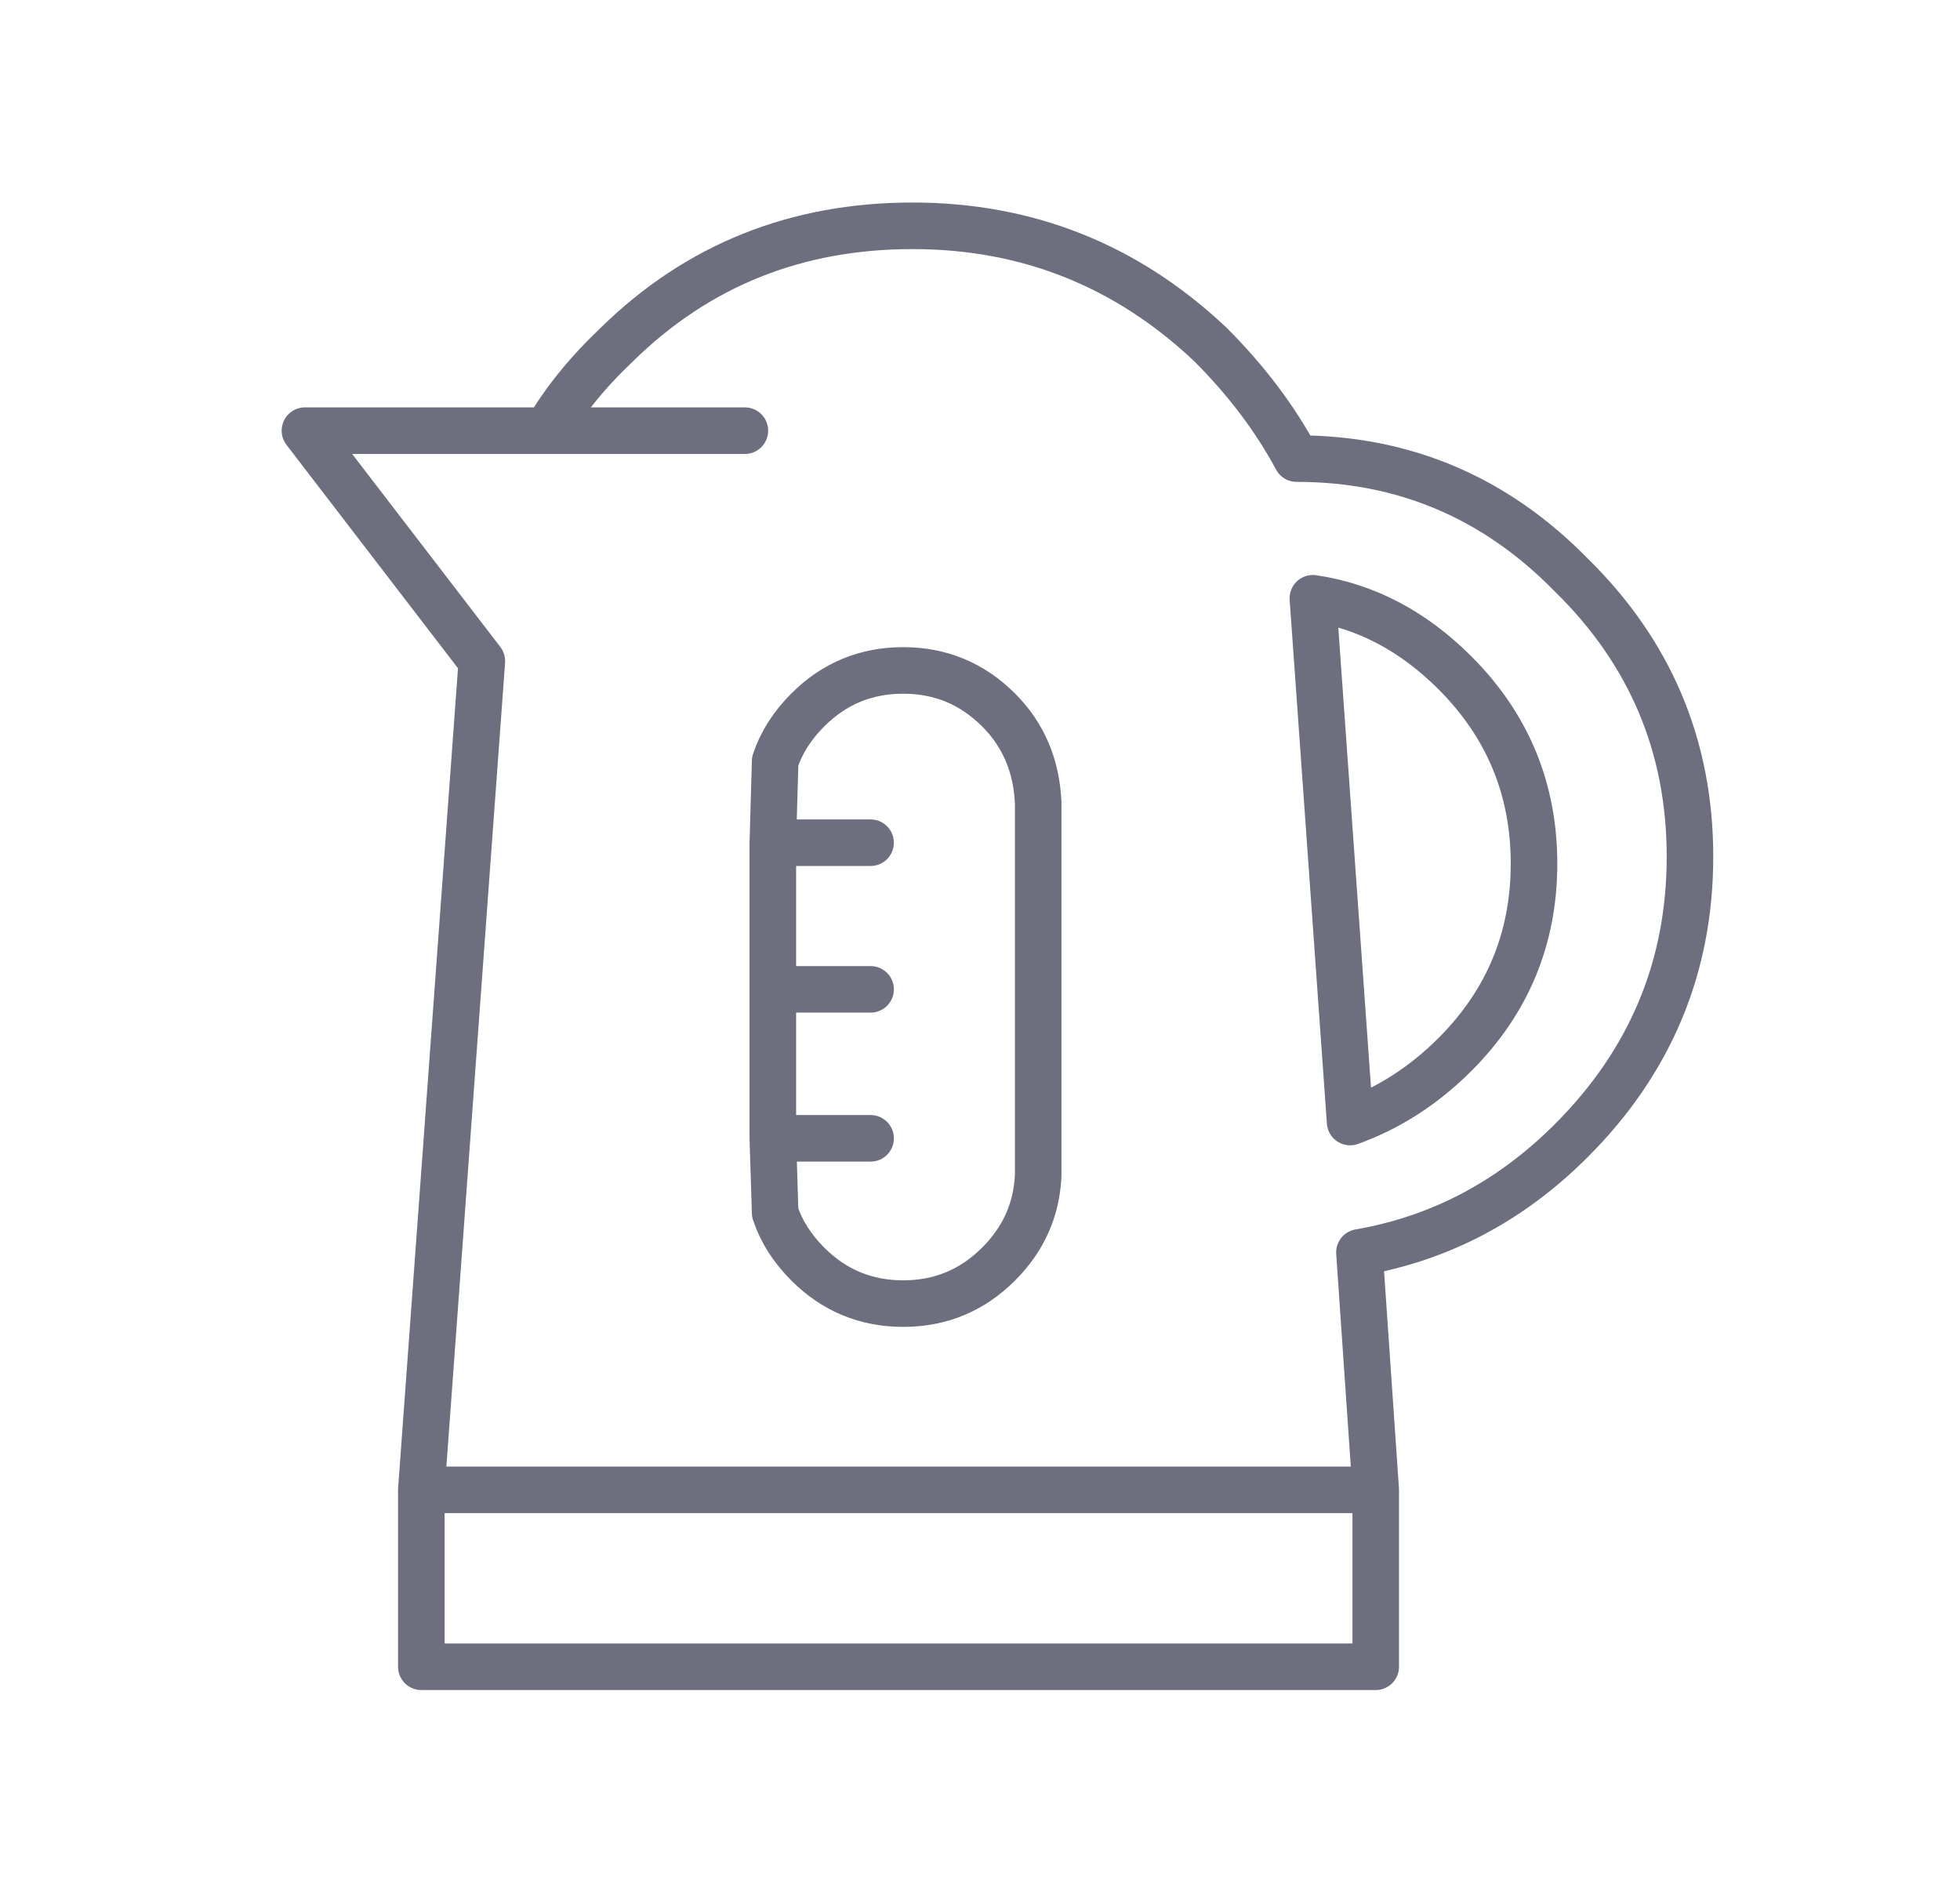 <?xml version="1.0" encoding="utf-8"?>
<!-- Generator: Adobe Illustrator 16.0.0, SVG Export Plug-In . SVG Version: 6.00 Build 0)  -->
<!DOCTYPE svg PUBLIC "-//W3C//DTD SVG 1.1//EN" "http://www.w3.org/Graphics/SVG/1.1/DTD/svg11.dtd">
<svg version="1.1" id="Selected_Items" xmlns="http://www.w3.org/2000/svg" xmlns:xlink="http://www.w3.org/1999/xlink" x="0px"
	 y="0px" width="42.1px" height="40.7px" viewBox="0 0 42.1 40.7" enable-background="new 0 0 42.1 40.7" xml:space="preserve">
<path fill-rule="evenodd" clip-rule="evenodd" fill="none" stroke="#6d6e7e" stroke-linecap="round" stroke-linejoin="round" stroke-miterlimit="3" d="
	M27.85,9.85c2.301,0,4.267,0.833,5.9,2.5c1.7,1.667,2.55,3.683,2.55,6.05s-0.85,4.4-2.55,6.1c-1.3,1.3-2.816,2.1-4.55,2.4l0.35,5.1
	v3.8H9.05V32l1.3-17.8l-3.8-4.95h5.2c0.367-0.633,0.867-1.25,1.5-1.85c1.733-1.7,3.85-2.55,6.35-2.55c2.466,0,4.6,0.85,6.4,2.55
	C26.767,8.167,27.384,8.983,27.85,9.85z M28.2,12.85c1.133,0.167,2.149,0.7,3.05,1.6c1.134,1.133,1.7,2.5,1.7,4.1
	c0,1.6-0.566,2.967-1.7,4.101C30.583,23.316,29.833,23.8,29,24.1L28.2,12.85z M22.3,17.25v8c-0.033,0.733-0.316,1.366-0.85,1.9
	C20.883,27.717,20.2,28,19.4,28c-0.8,0-1.483-0.283-2.05-0.85c-0.333-0.334-0.567-0.7-0.7-1.101l-0.05-1.6v-3.2V18.1l0.05-1.75
	c0.133-0.4,0.367-0.767,0.7-1.1c0.566-0.567,1.25-0.85,2.05-0.85c0.8,0,1.483,0.283,2.05,0.85
	C21.983,15.783,22.267,16.45,22.3,17.25z M11.75,9.25H16 M18.7,18.1h-2.1 M18.7,24.45h-2.1 M18.7,21.25h-2.1 M29.55,32H9.05"/>
</svg>
